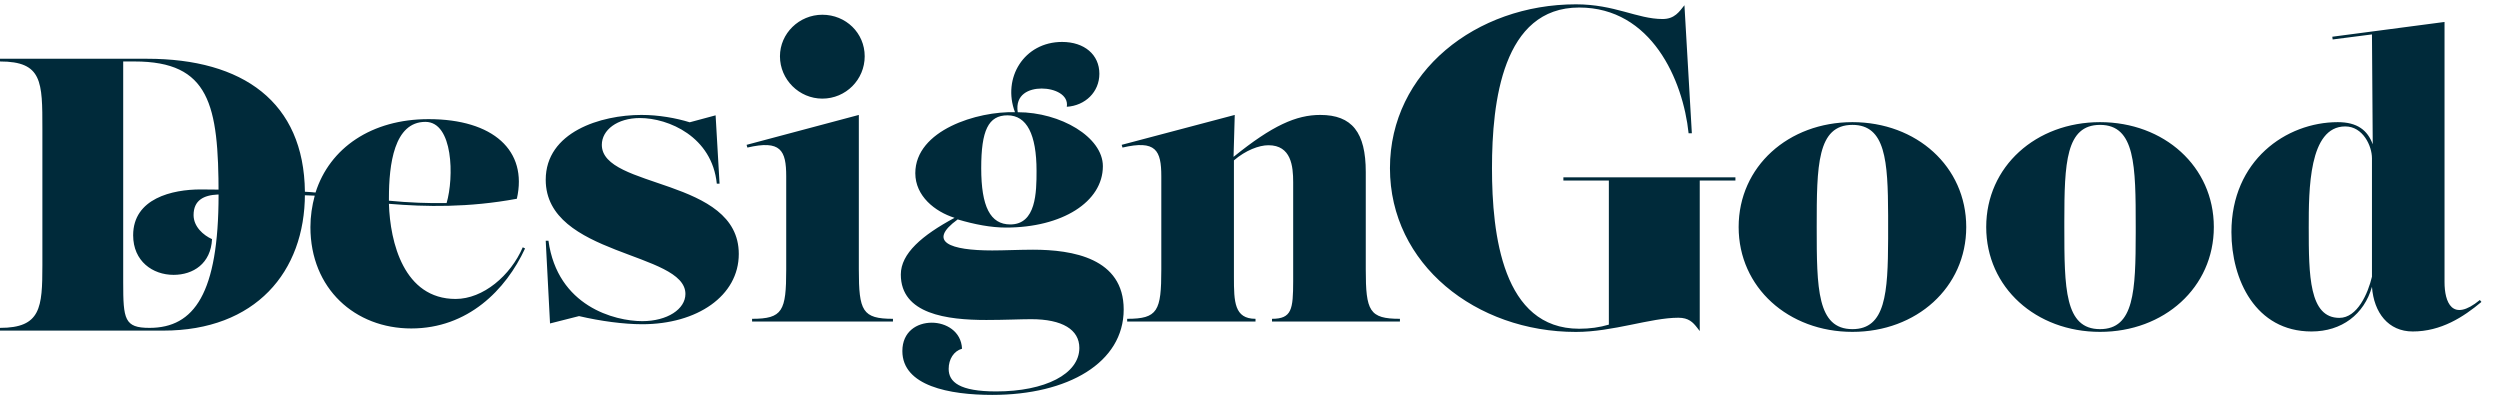 <?xml version="1.0" encoding="UTF-8"?>
<svg width="107px" height="17px" viewBox="0 0 107 17" version="1.1" xmlns="http://www.w3.org/2000/svg" xmlns:xlink="http://www.w3.org/1999/xlink">
    <title>DesignGood</title>
    <g id="symbols" stroke="none" stroke-width="1" fill="none" fill-rule="evenodd">
        <g id="Footer" transform="translate(-559, -345)" fill="#002A3A">
            <g id="Group-18" transform="translate(358, 343)">
                <path d="M246.458,3.795 C247.414,3.795 248.053,4.342 248.053,5.157 C248.053,5.938 247.448,6.52 246.659,6.57 C246.743,6.055 246.138,5.789 245.584,5.789 C245.045,5.789 244.441,6.038 244.559,6.803 C246.39,6.803 248.203,7.866 248.203,9.113 C248.203,10.642 246.458,11.74 244.055,11.74 C243.417,11.74 242.712,11.606 241.989,11.391 C240.662,12.354 241.67,12.719 243.467,12.719 C243.954,12.719 244.659,12.687 245.213,12.687 C246.91,12.687 249.094,13.051 249.094,15.246 C249.094,17.524 246.709,18.902 243.467,18.902 C241.636,18.902 239.621,18.52 239.621,17.024 C239.621,16.193 240.242,15.811 240.881,15.811 C241.485,15.811 242.141,16.177 242.175,16.925 C241.822,17.024 241.603,17.373 241.603,17.789 C241.603,18.354 242.074,18.753 243.635,18.753 C245.735,18.753 247.196,18.005 247.196,16.892 C247.196,16.11 246.474,15.661 245.13,15.661 C244.693,15.661 243.988,15.695 243.216,15.695 C241.536,15.695 239.555,15.446 239.555,13.75 C239.555,12.852 240.461,12.071 241.855,11.323 C241.015,11.057 240.175,10.393 240.175,9.412 C240.175,7.567 242.845,6.752 244.441,6.803 C243.888,5.34 244.828,3.795 246.458,3.795 Z M268.449,2.185 C270.117,2.185 271.069,2.814 272.16,2.814 C272.677,2.814 272.874,2.498 273.094,2.224 L273.411,7.704 L273.272,7.704 C273.034,5.426 271.684,2.322 268.588,2.322 C265.314,2.322 264.857,6.349 264.857,9.197 C264.857,12.045 265.314,16.07 268.588,16.07 C269.045,16.07 269.462,16.012 269.859,15.894 L269.859,9.727 L267.913,9.727 L267.913,9.589 L275.276,9.589 L275.276,9.727 L273.749,9.727 L273.749,16.169 L273.633,16.019 C273.459,15.796 273.274,15.599 272.835,15.599 C271.645,15.599 270.037,16.207 268.449,16.207 C264.182,16.207 260.49,13.32 260.49,9.197 C260.49,5.072 264.182,2.185 268.449,2.185 Z M290.881,7.228 C293.619,7.228 295.752,9.123 295.752,11.717 C295.752,14.309 293.619,16.204 290.881,16.204 C288.144,16.204 286.01,14.309 286.01,11.717 C286.01,9.123 288.144,7.228 290.881,7.228 Z M280.284,7.228 C283.022,7.228 285.155,9.123 285.155,11.717 C285.155,14.309 283.022,16.204 280.284,16.204 C277.548,16.204 275.414,14.309 275.414,11.717 C275.414,9.123 277.548,7.228 280.284,7.228 Z M305.626,2.94 L305.626,14.076 C305.626,14.923 305.944,15.821 307.138,14.84 L307.205,14.923 C306.431,15.572 305.475,16.187 304.265,16.187 C303.223,16.187 302.602,15.389 302.52,14.276 C302.183,15.456 301.226,16.187 299.932,16.187 C297.531,16.187 296.505,13.96 296.505,11.932 C296.505,8.873 298.84,7.228 301.058,7.228 C301.896,7.228 302.334,7.578 302.553,8.176 L302.52,3.473 L300.838,3.689 L300.822,3.572 L305.626,2.94 Z M207.298,4.515 C211.397,4.515 214.008,6.364 214.05,10.206 C214.254,10.217 214.411,10.229 214.505,10.241 C215.11,8.329 216.907,7.099 219.342,7.099 C222.113,7.099 223.592,8.446 223.121,10.507 C221.055,10.889 219.225,10.856 217.646,10.723 C217.695,12.369 218.284,14.795 220.501,14.795 C221.677,14.795 222.852,13.798 223.374,12.584 L223.473,12.634 C222.651,14.412 221.022,16.058 218.603,16.058 C216.201,16.058 214.286,14.362 214.286,11.72 C214.286,11.255 214.354,10.806 214.471,10.374 C214.41,10.368 214.259,10.363 214.05,10.358 L214.05,10.299 C214.05,13.64 211.934,16.15 207.987,16.15 L201,16.15 L201,16.033 C202.752,16.033 202.812,15.165 202.814,13.355 L202.814,7.507 C202.814,5.496 202.814,4.631 201,4.631 L201,4.515 L207.298,4.515 Z M290.881,7.345 C289.418,7.345 289.355,8.98 289.353,11.465 L289.353,11.717 C289.353,14.342 289.37,16.087 290.881,16.087 C292.343,16.087 292.406,14.453 292.409,11.968 L292.409,11.717 C292.409,9.09 292.392,7.345 290.881,7.345 Z M280.284,7.345 C278.772,7.345 278.755,9.09 278.755,11.717 C278.755,14.342 278.772,16.087 280.284,16.087 C281.698,16.087 281.804,14.56 281.812,12.214 L281.812,11.22 C281.804,8.873 281.698,7.345 280.284,7.345 Z M206.761,4.631 L206.273,4.631 L206.273,14.089 C206.273,15.667 206.324,16.033 207.399,16.033 C209.314,16.033 210.355,14.554 210.355,10.332 L210.355,10.325 L210.314,10.326 C209.724,10.353 209.285,10.569 209.285,11.205 C209.285,11.703 209.705,12.069 210.075,12.235 C210.024,13.282 209.268,13.764 208.429,13.764 C207.538,13.764 206.699,13.183 206.699,12.069 C206.699,10.49 208.378,10.108 209.587,10.108 C209.713,10.108 209.99,10.11 210.353,10.115 L210.355,10.332 C210.355,6.477 209.969,4.631 206.761,4.631 Z M228.454,6.919 C229.193,6.919 229.933,7.052 230.52,7.234 L231.628,6.936 L231.797,9.861 L231.679,9.861 C231.477,7.85 229.613,7.052 228.387,7.052 C227.413,7.052 226.758,7.567 226.758,8.199 C226.758,10.094 232.62,9.595 232.62,12.869 C232.62,14.664 230.839,15.877 228.488,15.877 C227.698,15.877 226.708,15.745 225.783,15.529 L224.541,15.844 L224.357,12.304 L224.474,12.304 C224.861,15.113 227.312,15.745 228.488,15.745 C229.562,15.745 230.336,15.23 230.336,14.581 C230.336,12.77 224.357,12.969 224.357,9.695 C224.357,7.65 226.708,6.919 228.454,6.919 Z M257.507,6.919 C258.867,6.919 259.455,7.667 259.455,9.362 L259.455,13.534 C259.455,15.312 259.606,15.645 260.917,15.645 L260.917,15.761 L255.442,15.761 L255.442,15.645 C256.291,15.645 256.345,15.236 256.348,14.042 L256.348,9.795 C256.348,9.113 256.264,8.216 255.289,8.216 C254.887,8.216 254.315,8.431 253.812,8.864 L253.812,13.866 C253.812,14.913 253.828,15.645 254.736,15.645 L254.736,15.761 L249.243,15.761 L249.243,15.645 C250.553,15.645 250.704,15.312 250.704,13.534 L250.704,9.546 C250.704,8.431 250.47,7.983 249.042,8.316 L249.008,8.199 L253.847,6.919 L253.796,8.714 C255.458,7.368 256.483,6.919 257.507,6.919 Z M237.758,6.919 L237.758,13.534 C237.758,15.312 237.909,15.645 239.219,15.645 L239.219,15.761 L233.189,15.761 L233.189,15.645 C234.499,15.645 234.65,15.312 234.65,13.534 L234.65,9.546 C234.65,8.431 234.415,7.983 232.988,8.316 L232.954,8.199 L237.758,6.919 Z M301.377,7.411 C299.814,7.411 299.814,10.138 299.814,11.733 C299.814,13.794 299.832,15.605 301.125,15.605 C301.896,15.605 302.35,14.558 302.52,13.843 L302.52,8.774 C302.52,8.242 302.132,7.411 301.377,7.411 Z M244.122,6.936 C243.3,6.936 242.996,7.584 242.996,9.196 C242.996,10.842 243.383,11.606 244.24,11.606 C245.349,11.606 245.364,10.226 245.364,9.313 C245.364,7.75 244.945,6.936 244.122,6.936 Z M219.207,7.216 C217.864,7.216 217.646,9.044 217.646,10.473 L217.646,10.59 C218.486,10.673 219.342,10.706 220.115,10.69 C220.434,9.593 220.401,7.216 219.207,7.216 Z M236.196,2.631 C237.203,2.631 238.009,3.412 238.009,4.409 C238.009,5.407 237.203,6.221 236.196,6.221 C235.205,6.221 234.382,5.407 234.382,4.409 C234.382,3.429 235.205,2.631 236.196,2.631 Z" id="DesignGood"></path>
            </g>
        </g>
    </g>
</svg>